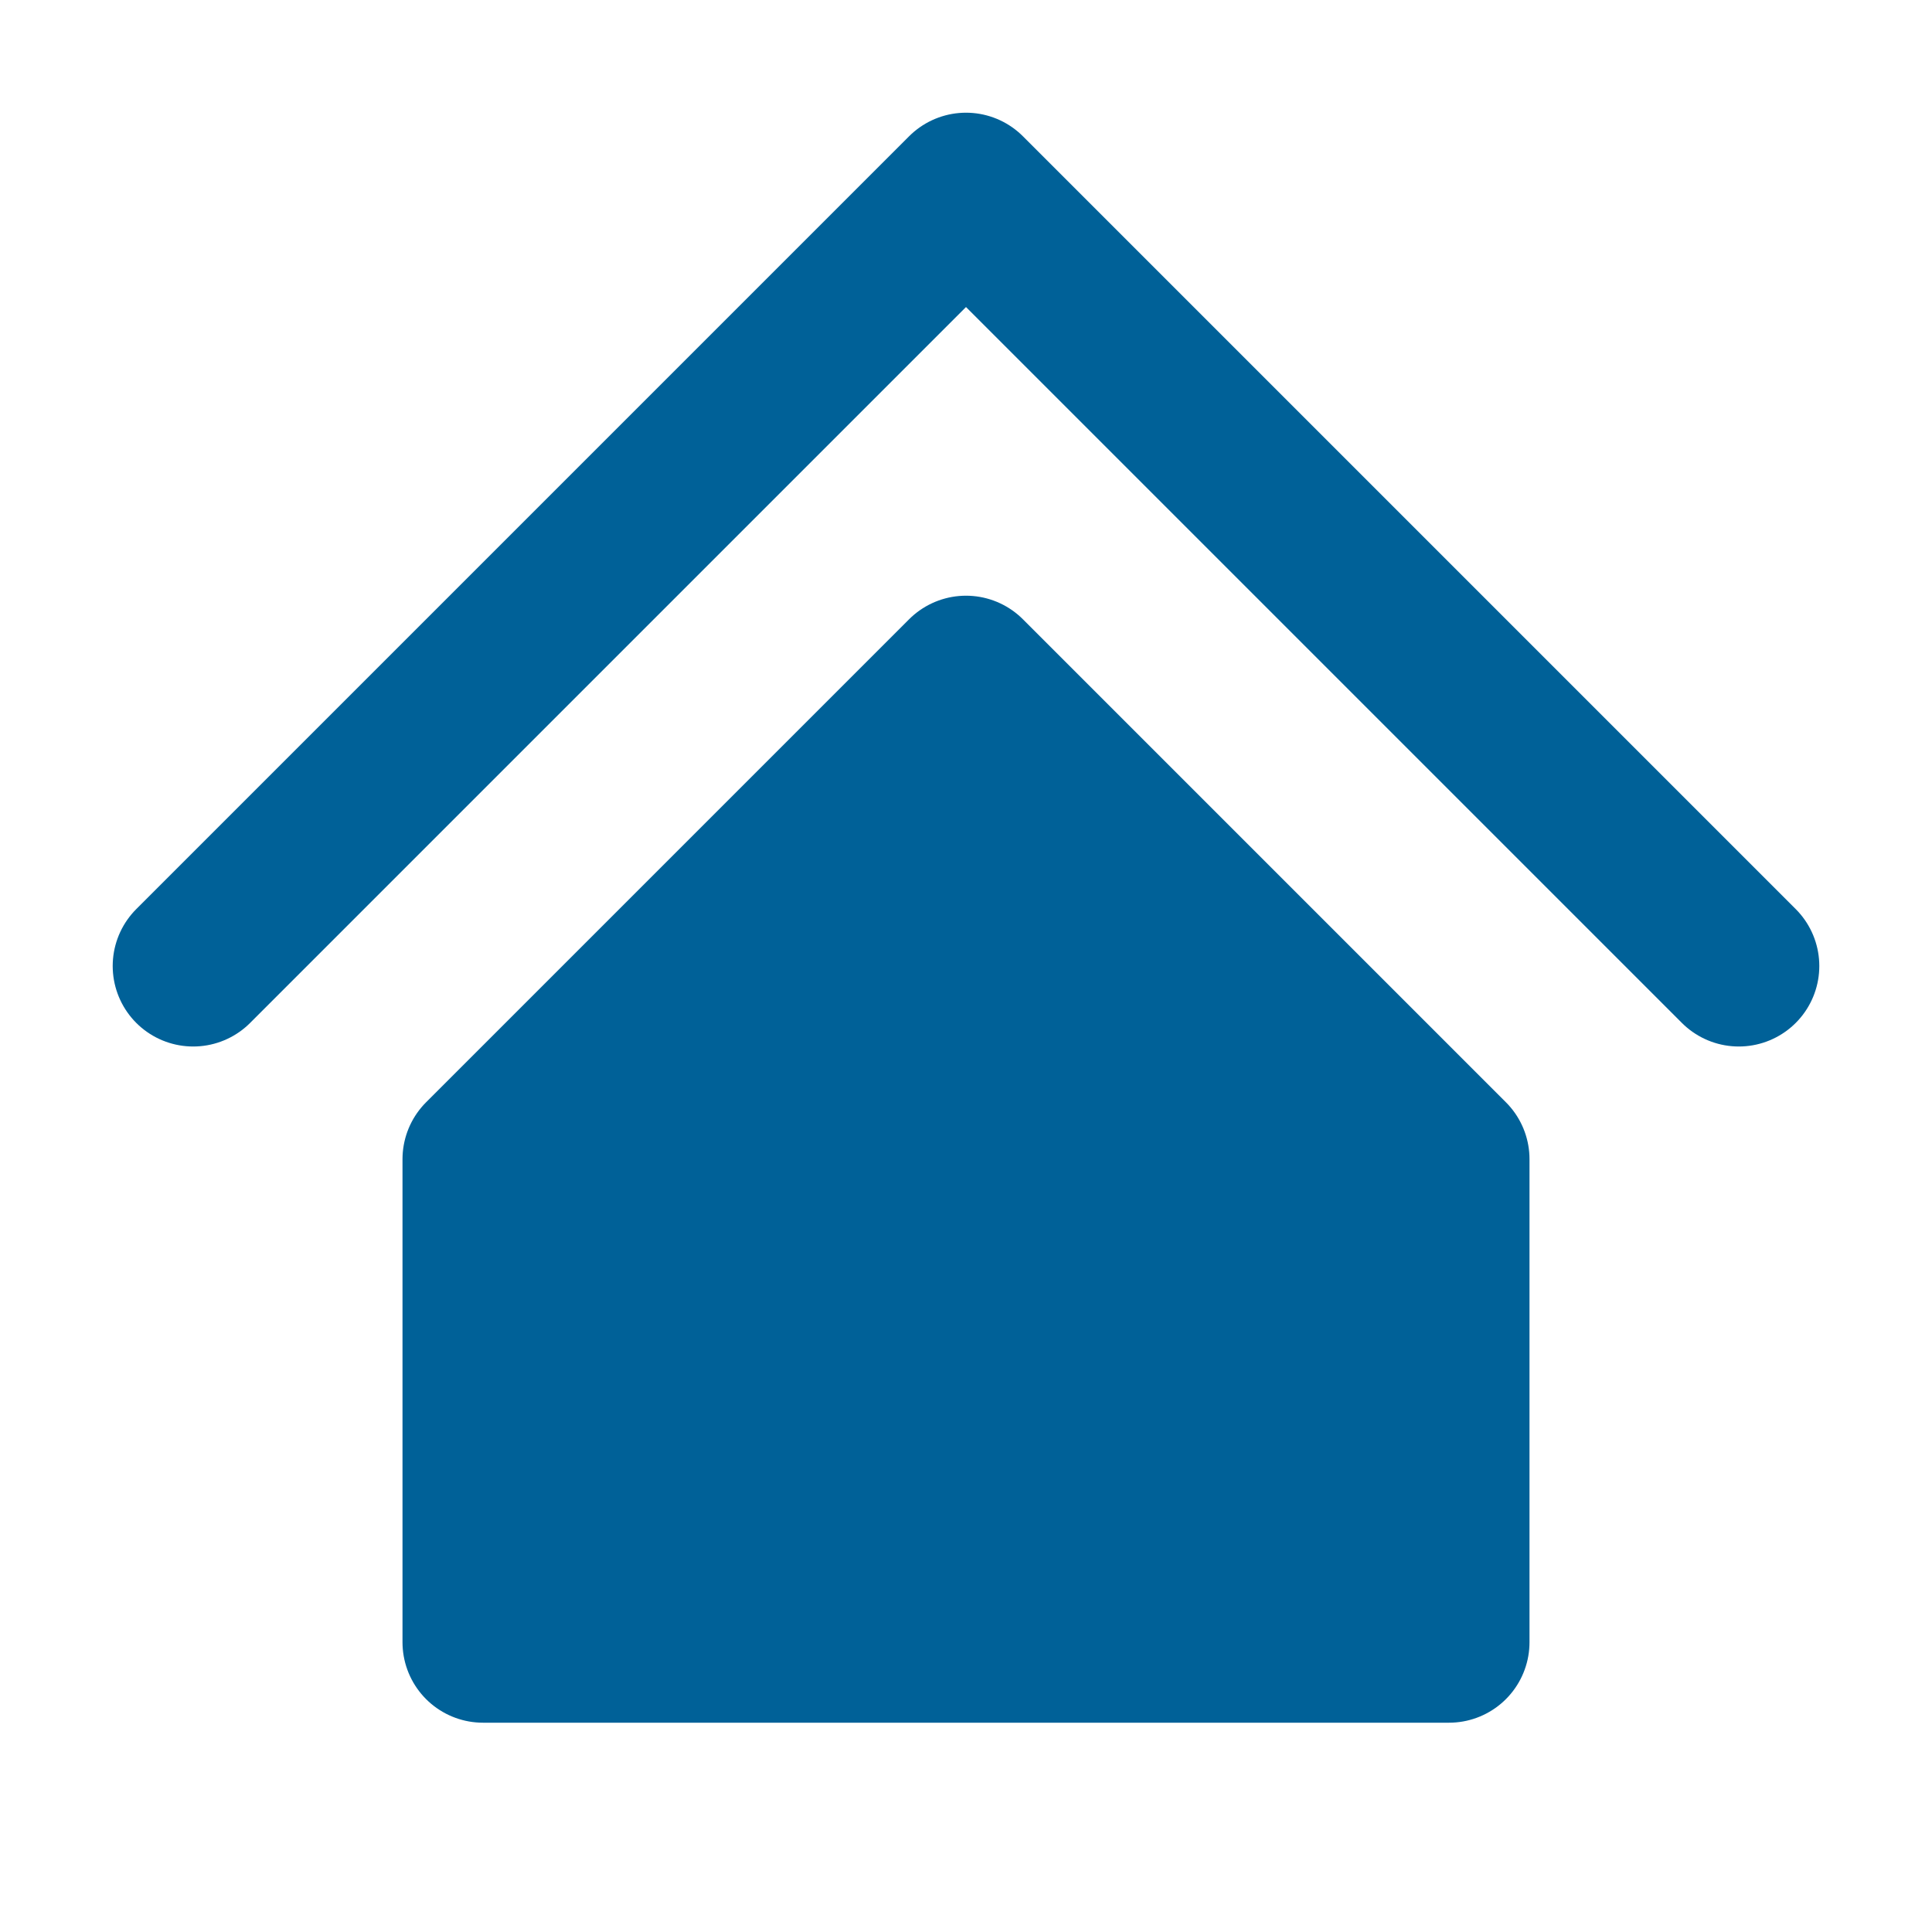 <svg width="12" height="12" viewBox="0 0 12 12" fill="none" xmlns="http://www.w3.org/2000/svg">
<path d="M6 4.2L3 7.2V10.2H9V7.2L6 4.2Z" fill="#006198" stroke="#006198" stroke-linecap="round" stroke-linejoin="round"/>
<path d="M1.2 6L6 1.2L10.8 6" stroke="#006198" stroke-linecap="round" stroke-linejoin="round"/>
</svg>
